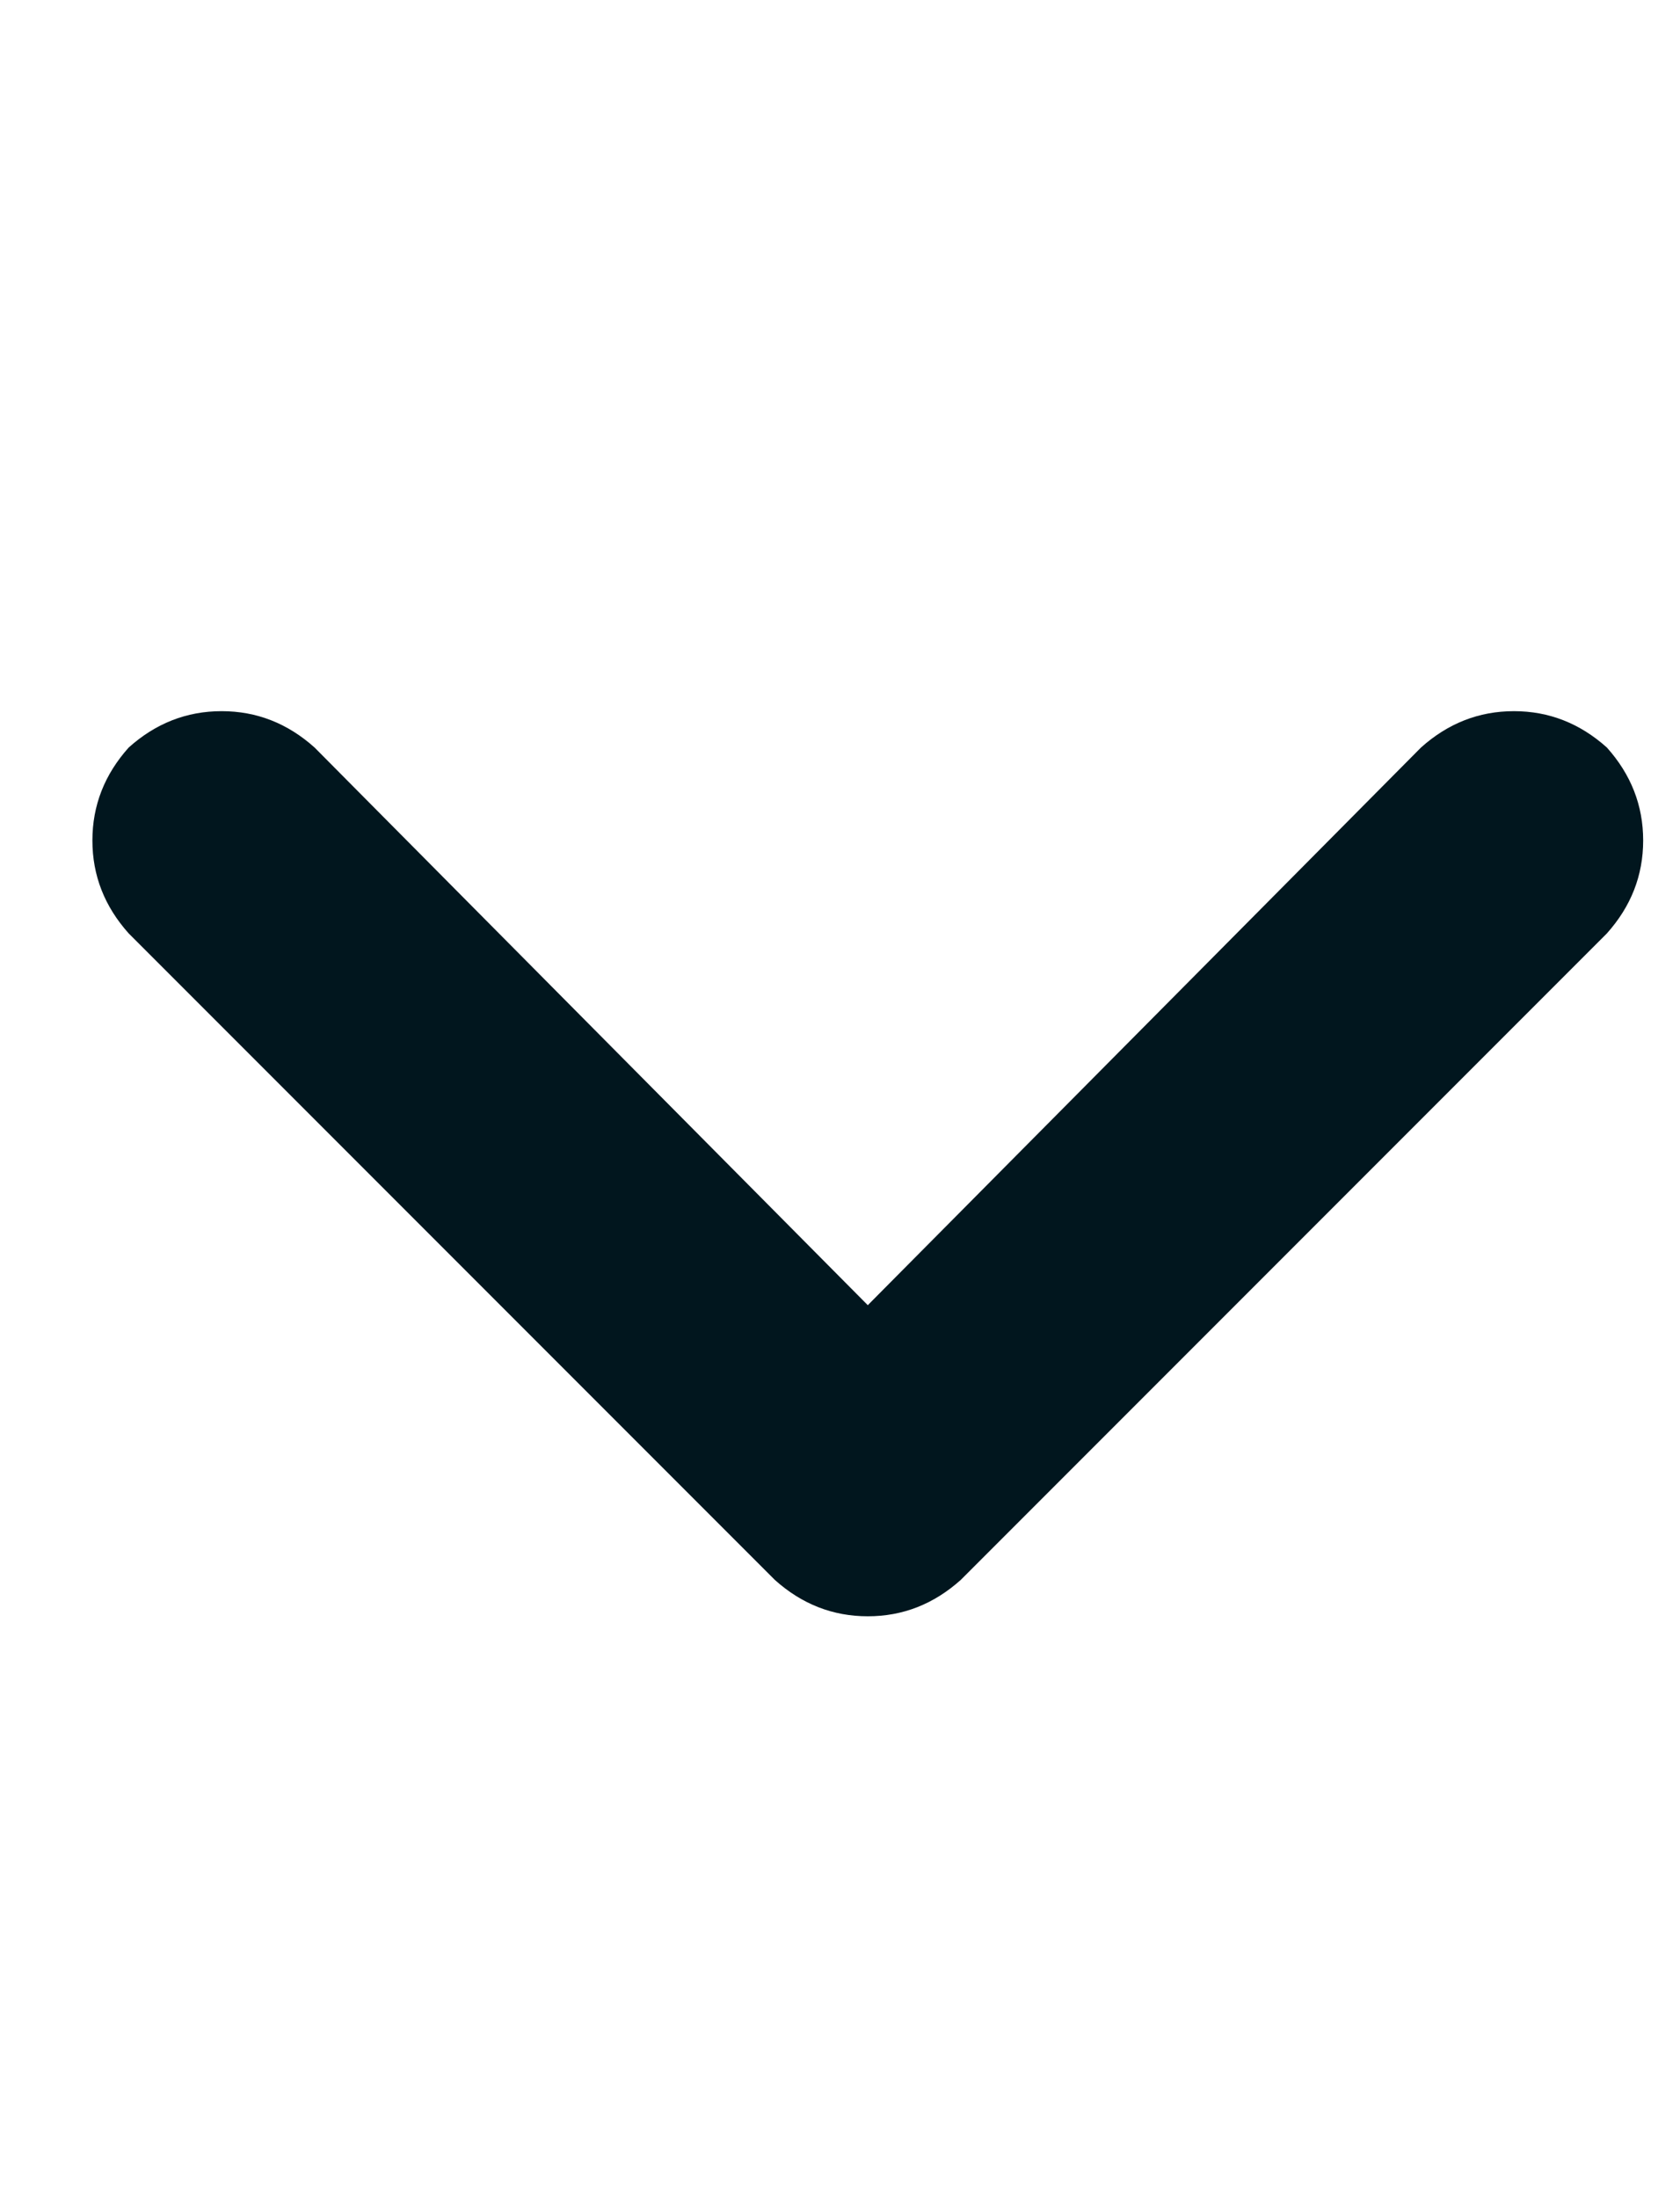 <svg xmlns="http://www.w3.org/2000/svg" width="13" height="17" viewBox="0 0 13 17" fill="none"><path d="M6.715 12.5C6.444 12.5 6.205 12.406 5.996 12.219L0.996 7.219C0.809 7.01 0.715 6.771 0.715 6.5C0.715 6.229 0.809 5.99 0.996 5.781C1.205 5.594 1.444 5.5 1.715 5.5C1.986 5.5 2.225 5.594 2.434 5.781L6.715 10.094L10.996 5.781C11.205 5.594 11.444 5.5 11.715 5.5C11.986 5.5 12.225 5.594 12.434 5.781C12.621 5.99 12.715 6.229 12.715 6.5C12.715 6.771 12.621 7.01 12.434 7.219L7.434 12.219C7.225 12.406 6.986 12.5 6.715 12.5Z" fill="#01161E"></path></svg>